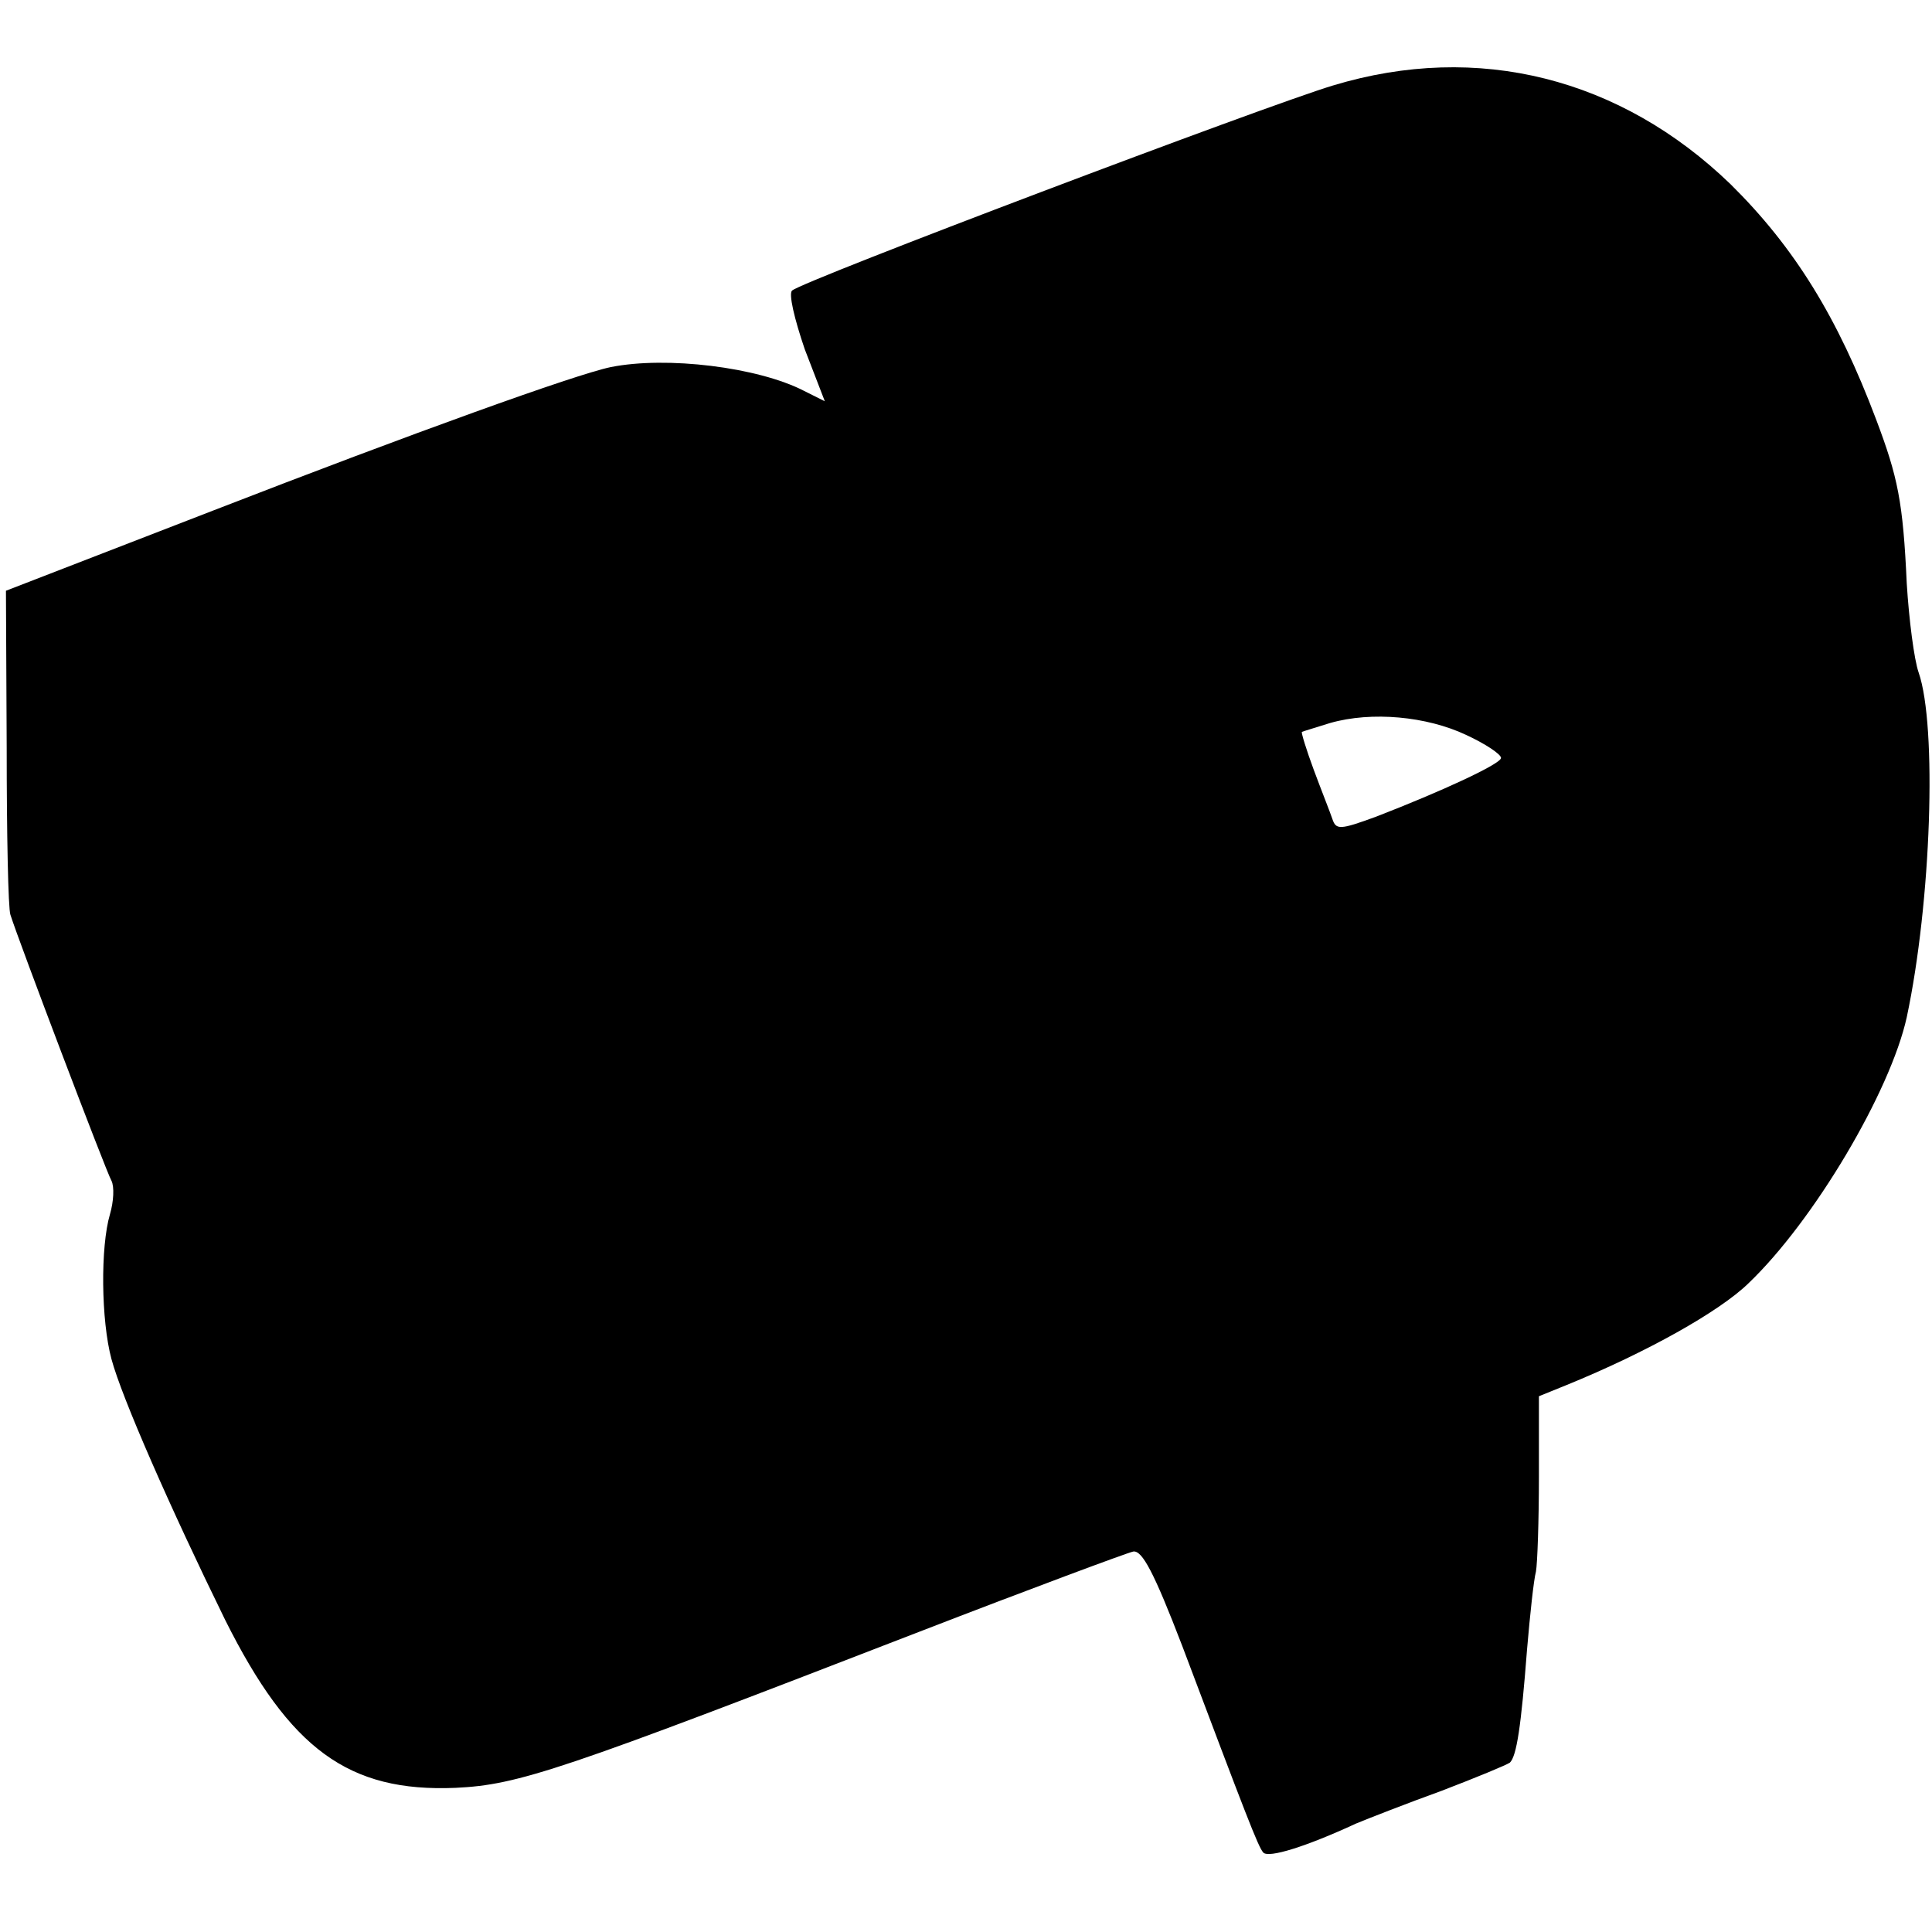 <?xml version="1.0" standalone="no"?>
<!DOCTYPE svg PUBLIC "-//W3C//DTD SVG 20010904//EN"
 "http://www.w3.org/TR/2001/REC-SVG-20010904/DTD/svg10.dtd">
<svg version="1.0" xmlns="http://www.w3.org/2000/svg"
 width="260pt" height="260pt" viewBox="0 0 260 260"
 preserveAspectRatio="xMidYMid meet">
<g transform="translate(0,260) scale(0.1,-0.1)"
fill="#000000" stroke="none">
<path d="M1794 2485 c-90 -27 -714 -263 -728 -276 -5 -4 3 -38 17 -79 l27 -70
-28 14 c-62 32 -185 47 -260 32 -48 -10 -267 -89 -535 -193 l-279 -108 1 -211
c0 -116 2 -217 5 -225 11 -35 129 -346 136 -358 4 -8 3 -28 -2 -45 -13 -44
-12 -143 2 -195 14 -52 79 -200 153 -351 87 -174 166 -232 310 -226 85 4 141
23 624 210 150 58 279 106 288 108 12 2 28 -28 66 -127 86 -228 102 -270 109
-278 7 -8 58 8 125 39 17 7 68 27 115 44 47 18 88 35 92 38 9 9 15 48 23 152
4 47 9 94 12 105 2 11 4 69 4 128 l0 108 37 15 c108 44 206 99 245 137 88 84
191 258 213 358 33 155 41 392 16 464 -6 17 -13 71 -16 120 -5 110 -12 143
-41 220 -52 138 -110 232 -196 317 -148 143 -340 192 -535 133z m179 -874 c26
-12 47 -26 47 -31 0 -8 -80 -45 -168 -79 -49 -18 -54 -18 -59 -3 -3 9 -15 39
-25 66 -10 27 -17 50 -16 51 2 1 19 6 38 12 56 16 130 9 183 -16z"/>
</g>
</svg>
